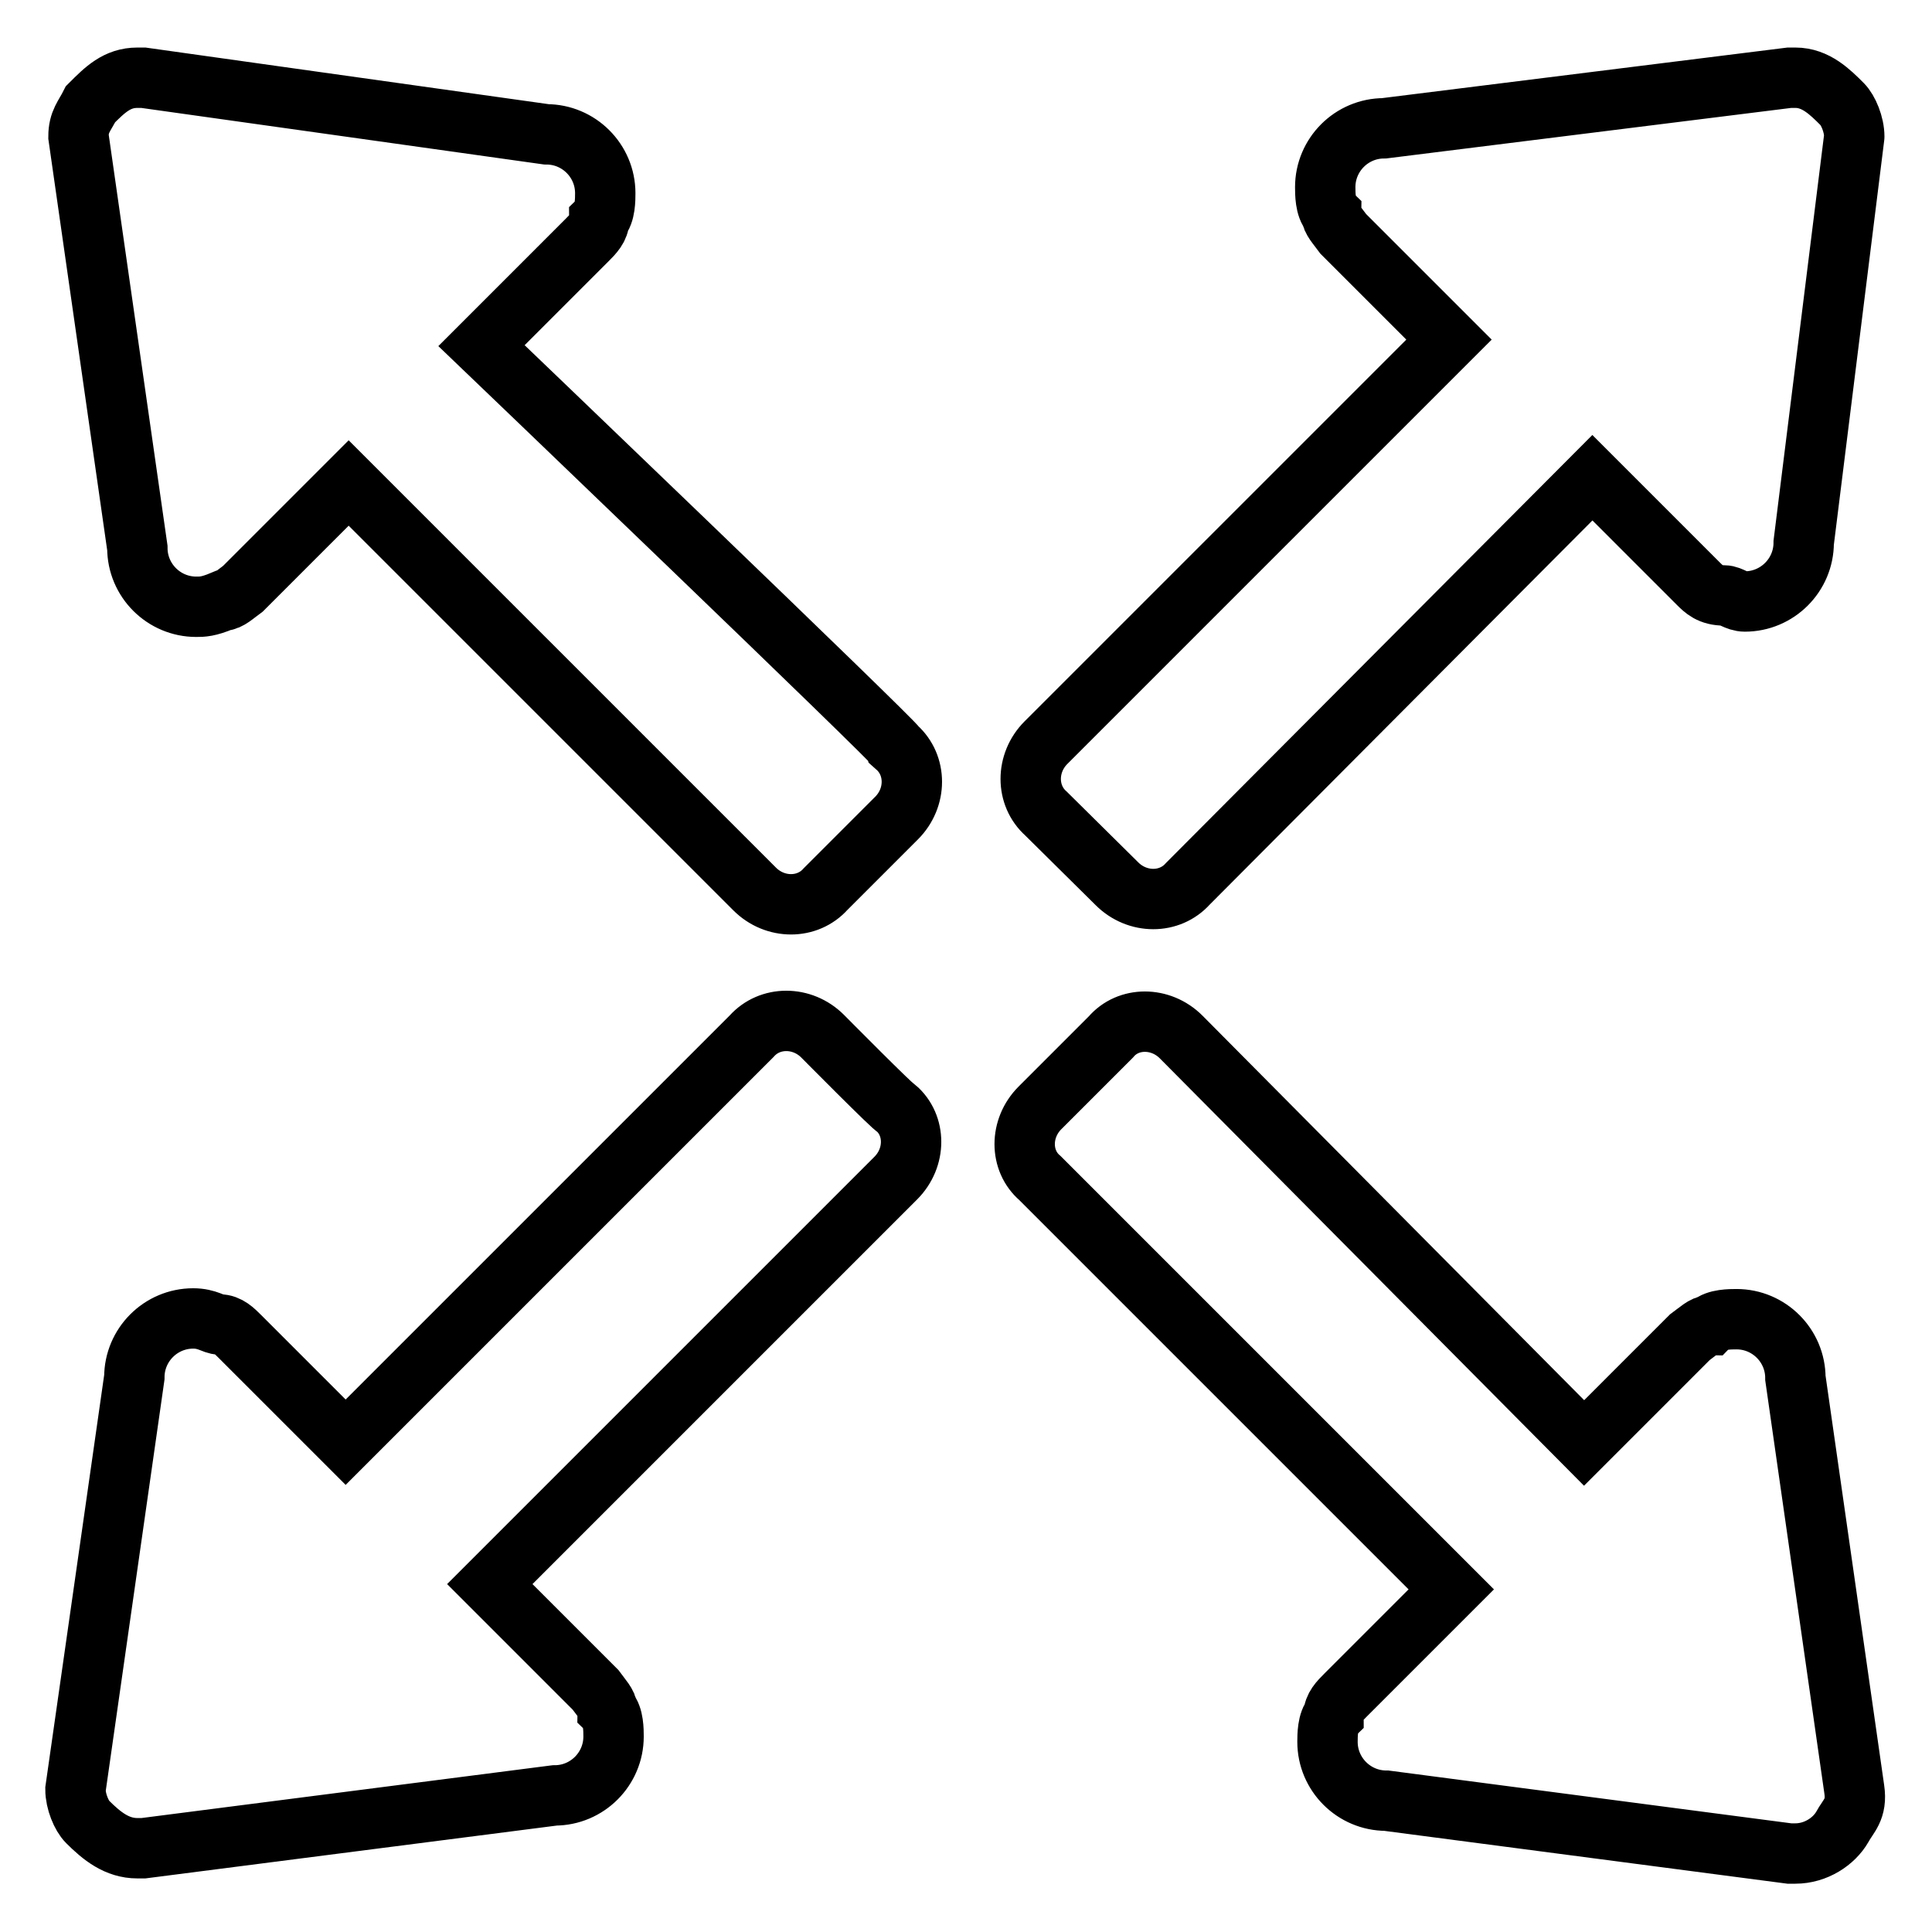 <?xml version="1.0" encoding="utf-8"?>
<!-- Svg Vector Icons : http://www.onlinewebfonts.com/icon -->
<!DOCTYPE svg PUBLIC "-//W3C//DTD SVG 1.1//EN" "http://www.w3.org/Graphics/SVG/1.1/DTD/svg11.dtd">
<svg version="1.1" xmlns="http://www.w3.org/2000/svg" xmlns:xlink="http://www.w3.org/1999/xlink" x="0px" y="0px" viewBox="0 0 256 256" enable-background="new 0 0 256 256" xml:space="preserve">
<g> <path stroke-width="8" fill-opacity="0" stroke="#000000"  d="M245.7,237.1l-7.8-54.5c0-4.3-3.5-7.8-7.8-7.8c-0.8,0-2.7,0-3.5,0.8c-0.8,0-1.6,0.8-2.7,1.6l-14,14 l-53.4-53.8c-2.7-2.7-7-2.7-9.3,0l-9.4,9.4c-2.7,2.7-2.7,7,0,9.3l54.5,54.5l-14,14c-0.8,0.8-1.6,1.6-1.6,2.7 c-0.8,0.8-0.8,2.7-0.8,3.5c0,4.3,3.5,7.8,7.8,7.8l53.4,7h0.8c2.7,0,5.1-1.6,6.2-3.5C244.9,240.6,246.1,239.8,245.7,237.1 C246.1,237.9,246.1,237.9,245.7,237.1z M109,137.3c-2.7-2.7-7-2.7-9.4,0l-53.8,53.8l-14-14c-0.8-0.8-1.6-1.6-2.7-1.6 c-0.8,0-1.6-0.8-3.5-0.8c-4.3,0-7.8,3.5-7.8,7.8L10,237.1c0,1.6,0.8,3.5,1.6,4.3c1.9,1.9,3.9,3.5,6.6,3.5H19l54.5-7 c4.3,0,7.8-3.5,7.8-7.8c0-0.8,0-2.7-0.8-3.5c0-0.8-0.8-1.6-1.6-2.7l-14-14l53.8-53.8c2.7-2.7,2.7-7,0-9.3 C118.7,147.1,109,137.3,109,137.3L109,137.3z M245.7,18.1c0-1.6-0.8-3.5-1.6-4.3c-1.6-1.6-3.5-3.5-6.2-3.5h-0.8L183.4,17 c-4.3,0-7.8,3.5-7.8,7.8c0,0.8,0,2.7,0.8,3.5c0,0.8,0.8,1.6,1.6,2.7l14,14l-53.4,53.4c-2.7,2.7-2.7,7,0,9.4l9.4,9.3 c2.7,2.7,7,2.7,9.4,0L211,63.3l14,14c0.8,0.8,1.6,1.6,3.5,1.6c0.8,0,1.6,0.8,2.7,0.8c4.3,0,7.8-3.5,7.8-7.8L245.7,18.1 C245.7,18.9,245.7,18.9,245.7,18.1L245.7,18.1z M63.8,45.8l14-14c0.8-0.8,1.6-1.6,1.6-2.7c0.8-0.8,0.8-2.7,0.8-3.5 c0-4.3-3.5-7.8-7.8-7.8L19,10.3h-0.8c-2.7,0-4.3,1.6-6.2,3.5c-0.8,1.6-1.6,2.3-1.6,4.3l7.8,54.5c0,4.3,3.5,7.8,7.8,7.8 c0.8,0,1.6,0,3.5-0.8c0.8,0,1.6-0.8,2.7-1.6l14-14l53.8,53.8c2.7,2.7,7,2.7,9.4,0l9.4-9.4c2.7-2.7,2.7-7,0-9.4 C118.7,98.4,63.8,45.8,63.8,45.8z"/></g>
</svg>